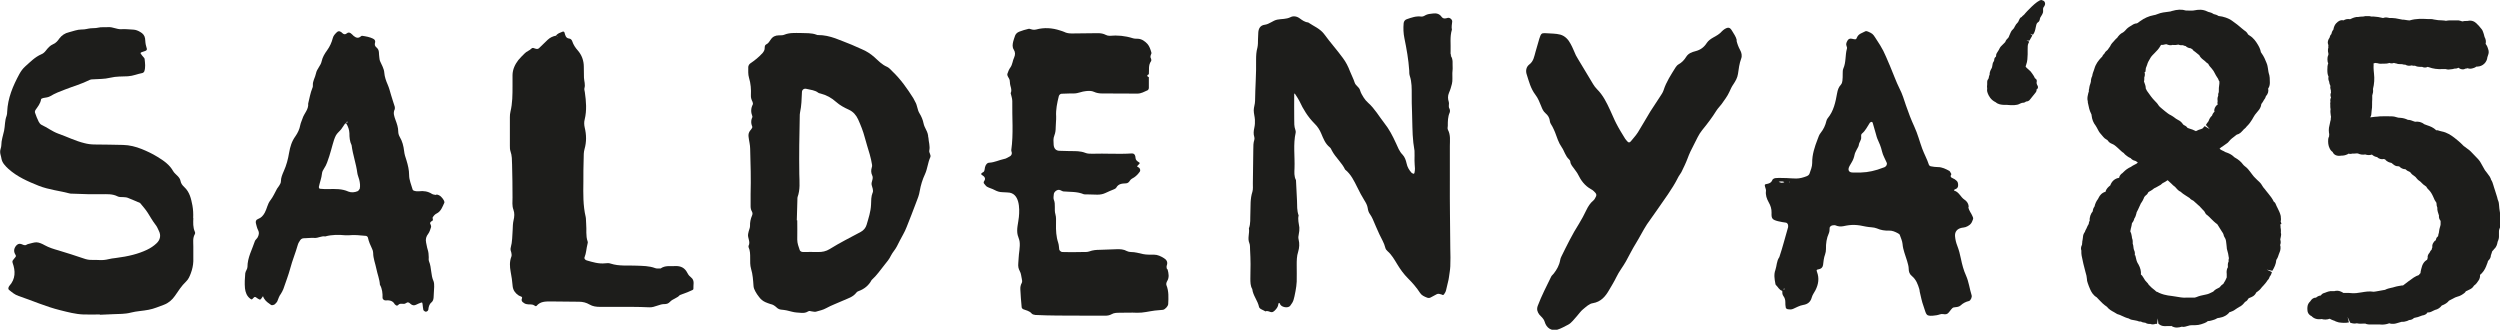 <svg viewBox="0 0 170.43 22.48" xmlns="http://www.w3.org/2000/svg" data-name="Livello 2" id="Livello_2">
  <defs>
    <style>
      .cls-1 {
        fill: #1d1d1b;
      }
    </style>
  </defs>
  <g data-name="Livello 1" id="Livello_1-2">
    <g>
      <path d="M13.17,14.86c.01-.28,0-.56-.05-.84-.09-.46-.18-.92-.56-1.27-.12-.11-.22-.24-.25-.4-.02-.13-.09-.23-.18-.33-.11-.12-.25-.22-.33-.36-.24-.43-.64-.71-1.07-.97-.34-.21-.7-.38-1.07-.53-.4-.16-.83-.27-1.27-.28-.64-.01-1.29-.03-1.93-.03-.24,0-.47-.03-.7-.09-.62-.15-1.19-.44-1.79-.65-.41-.15-.75-.42-1.14-.6-.08-.04-.15-.13-.19-.21-.1-.2-.18-.4-.25-.61-.02-.05-.01-.13.02-.18.16-.23.35-.45.39-.74,0-.04.1-.08.16-.09.17-.03.33-.04.48-.13.31-.19.66-.32,1-.45.56-.22,1.14-.38,1.67-.65.06-.03.13-.04.19-.04.4-.03.82-.01,1.21-.11.4-.1.81-.08,1.21-.1.35-.02.65-.16.98-.22.06-.01.12-.07.14-.12.09-.27.05-.55.02-.83,0-.06-.06-.11-.1-.16-.04-.05-.09-.1-.12-.15-.09-.11-.08-.13.07-.18.32-.1.35-.11.26-.37-.06-.18-.06-.37-.08-.55-.03-.2-.15-.34-.33-.44-.15-.09-.3-.15-.47-.16-.27-.01-.54-.05-.81-.03-.32.02-.58-.16-.9-.14-.23.02-.47-.02-.71.04-.16.04-.33.02-.49.04-.2.02-.4.09-.6.08-.32,0-.59.12-.88.19-.27.06-.49.21-.65.42-.11.16-.22.3-.42.39-.22.09-.37.27-.51.45-.08.1-.17.19-.3.24-.44.19-.75.52-1.09.82-.17.15-.3.33-.41.53-.44.81-.79,1.64-.83,2.57,0,.09-.01.19-.04.28-.13.33-.1.67-.17,1.01-.07.33-.19.65-.19,1,0,.15-.09.3-.08.45,0,.15.07.3.09.46.03.16.1.29.21.42.08.1.17.19.27.28.59.53,1.32.85,2.07,1.15.69.27,1.44.34,2.15.53.41.01.81.03,1.22.04.3,0,.61,0,.91,0,.37,0,.74-.03,1.09.15.11.06.26.04.4.05.1.01.21.01.3.05.28.11.55.23.83.35.18.22.38.44.53.68.17.27.32.54.52.8.1.12.16.27.23.42.16.31.09.62-.16.85-.19.18-.4.32-.65.44-.59.28-1.26.45-2.13.56-.17.02-.34.04-.49.08-.2.05-.4.07-.6.06-.17,0-.34-.02-.51-.01-.21.01-.4-.03-.59-.1-.57-.19-1.14-.38-1.72-.55-.32-.09-.64-.19-.93-.35-.18-.1-.37-.19-.56-.2-.19,0-.39.08-.58.12-.03,0-.06.03-.09.04-.14.09-.24,0-.37-.04-.14-.05-.25,0-.35.11-.16.2-.18.4-.05.61.04.06.05.12,0,.17-.04.05-.08.1-.12.15-.06.07-.11.13-.07.24.2.55.21,1.1-.23,1.58-.02.02-.03.06-.04.08-.03.06-.03.13.02.18.2.16.39.33.66.42.95.32,1.86.73,2.84.97.52.13,1.04.27,1.58.29.37.01.74,0,1.12,0v.02c.3-.01.61-.02.91-.04.4-.02.8,0,1.21-.11.39-.1.8-.11,1.2-.19.38-.07.7-.22,1.04-.34.32-.12.56-.33.75-.6.24-.34.45-.69.76-.98.17-.16.25-.36.33-.57.1-.27.16-.54.17-.82,0-.34,0-.68,0-1.02,0-.28-.05-.56.1-.82.03-.05.03-.13,0-.18-.13-.3-.11-.6-.1-.92" class="cls-1"></path>
      <path d="M59.49,13.13c-.11.27-.1.55-.11.83-.02.47-.17.91-.3,1.36-.06.21-.2.38-.4.49-.71.38-1.43.74-2.12,1.17-.24.15-.51.21-.8.2-.34-.01-.68,0-1.02,0-.1,0-.2-.06-.22-.13-.08-.23-.17-.46-.17-.72.01-.43,0-.87,0-1.31h-.03c.01-.47.02-.93.04-1.4,0-.06,0-.13.01-.18.19-.51.13-1.04.12-1.57-.02-1.3,0-2.61.03-3.92,0-.09,0-.19.02-.28.1-.46.11-.92.13-1.39,0-.17.15-.27.32-.22.27.07.56.08.79.26.05.04.11.04.17.06.4.1.75.3,1.05.57.26.23.56.39.87.53.3.14.49.36.63.66.18.4.34.8.45,1.22.1.39.23.77.34,1.16.07.24.12.48.16.72.01.06,0,.12-.02.18-.06.19-.05.37.03.54.11.22-.08.42-.04.64.04.18.14.37.07.54M63.28,9.37c0-.19-.06-.36-.15-.53-.07-.14-.14-.28-.17-.43-.05-.25-.15-.48-.28-.69-.15-.24-.14-.54-.29-.78-.05-.08-.08-.17-.13-.25-.42-.66-.86-1.29-1.43-1.83-.11-.11-.22-.24-.35-.3-.36-.15-.6-.42-.88-.67-.25-.22-.54-.41-.86-.54-.23-.09-.45-.21-.68-.3-.75-.28-1.47-.67-2.3-.66-.03,0-.06,0-.09-.02-.36-.14-.73-.1-1.11-.12-.37,0-.74-.03-1.1.12-.11.05-.24.03-.37.04-.23,0-.42.09-.55.29-.09.13-.16.26-.31.33-.09.04-.1.15-.1.25,0,.13-.06.23-.14.33-.25.28-.54.51-.85.72-.07.05-.12.15-.13.23,0,.25-.02.51.05.74.12.39.15.79.13,1.2-.01.16.04.3.11.44.02.05.04.13.02.18-.14.27-.14.53-.03.81.02.05-.03.12-.05.18-.04.15-.04.31.02.46.03.06.04.12,0,.17-.03.05-.07.11-.11.15-.11.13-.14.28-.12.43.03.28.11.55.11.83.03,1.03.06,2.05.03,3.08,0,.28,0,.56,0,.84,0,.13.03.25.09.35.05.09.05.18.01.27-.1.23-.15.47-.14.72,0,.12-.06.24-.09.36-.01.06-.03.12-.04.18-.05.27.18.53.03.81-.01.02,0,.06,0,.09.11.23.11.48.11.73,0,.25-.01.51.06.74.12.39.14.79.17,1.19.01.12.06.24.12.35.07.14.16.26.26.39.11.15.25.27.43.35.11.04.23.1.35.13.16.03.28.11.4.22.09.09.2.15.33.16.25.02.49.07.73.14.21.06.43.06.65.08.16.01.31-.01.45-.1.1-.07.17,0,.26,0,.09.01.19.04.27.02.24-.07.49-.12.7-.24.38-.21.79-.35,1.18-.53.31-.14.65-.23.87-.52.03-.05.09-.09.15-.11.39-.14.7-.38.9-.76.35-.31.61-.7.9-1.06.16-.19.31-.38.42-.61.11-.22.29-.4.4-.62.13-.28.29-.55.43-.82.09-.16.17-.33.24-.51.22-.55.43-1.09.64-1.65.1-.26.21-.52.25-.8.07-.4.19-.79.36-1.15.17-.37.19-.78.36-1.15.07-.15-.1-.31-.07-.45.07-.32-.05-.61-.06-.91" class="cls-1"></path>
      <path d="M37.97,2.49s0-.02-.01-.03c.02.01.05.03.07.04-.02,0-.05,0-.06-.02M46.86,18.61c-.17-.35-.45-.49-.83-.47-.34.02-.68-.06-.99.16-.12,0-.26.02-.37-.02-.42-.16-.85-.15-1.28-.17-.59-.03-1.18.05-1.76-.14-.11-.04-.25-.04-.37-.02-.44.05-.86-.08-1.27-.2-.1-.03-.18-.13-.14-.21.12-.29.12-.6.2-.9.02-.06.03-.13.01-.18-.14-.39-.06-.8-.1-1.2-.02-.15,0-.32-.03-.46-.19-.8-.17-1.6-.16-2.41,0-.53,0-1.06.02-1.58,0-.22,0-.44.06-.65.14-.49.13-.98.01-1.47-.04-.18-.05-.37,0-.55.15-.61.1-1.23.01-1.85-.01-.09-.05-.19-.03-.27.08-.25-.02-.49-.03-.73-.01-.25,0-.5-.01-.74,0-.42-.14-.8-.41-1.11-.17-.19-.3-.39-.38-.63-.03-.09-.1-.17-.2-.18-.24-.03-.27-.21-.32-.39-.01-.07-.08-.11-.14-.08-.16.07-.34.11-.44.27-.22.04-.41.13-.57.28-.2.2-.4.39-.6.58-.08.07-.17.05-.26.02-.09-.03-.17-.08-.25,0-.13.14-.33.19-.45.32-.15.15-.31.3-.44.46-.23.3-.39.63-.4,1.02,0,.25,0,.5,0,.74,0,.59,0,1.18-.14,1.76-.03.12-.04.25-.04.37,0,.65,0,1.31,0,1.96,0,.12,0,.26.04.37.11.3.1.61.11.92.02.74.03,1.49.03,2.23,0,.28-.04.57.06.83.09.25.07.48.01.73-.05.21-.05.43-.06.65-.03.4-.02.81-.13,1.2-.04.13,0,.24.04.36.02.09.03.19,0,.27-.13.33-.11.68-.05,1.01.07.34.11.67.14,1.01.03.26.17.46.39.61.05.03.11.06.17.08.08.03.1.07.07.14-.04.09-.02.19.06.25.07.06.15.11.24.13.18.05.38-.02.54.09.06.04.11.08.16.03.25-.3.6-.3.94-.3.65,0,1.3.02,1.96.02.25,0,.49.06.71.19.22.13.46.16.72.16.31,0,.62,0,.93,0,.81,0,1.62-.01,2.42.03.39.02.7-.24,1.08-.22.06,0,.12-.02.18-.04.05-.03.11-.06.15-.11.19-.21.5-.25.68-.47.17-.06.35-.12.52-.19.11-.05.23-.1.34-.15.03-.01.06-.05.06-.07-.02-.27.11-.57-.15-.78-.1-.08-.18-.16-.24-.28" class="cls-1"></path>
      <path d="M78.34,5.02s-.01,0-.02.01h0s.02-.01.02-.01Z" class="cls-1"></path>
      <path d="M24.5,12.89c-.01.05-.06.11-.11.14-.21.09-.44.11-.64.03-.44-.2-.9-.18-1.37-.17-.18,0-.37,0-.55-.02-.07,0-.1-.07-.09-.14.06-.3.18-.59.21-.9.01-.12.07-.24.14-.34.18-.26.26-.56.36-.85.09-.26.15-.54.23-.8.06-.21.12-.42.22-.61.09-.16.24-.27.36-.42.09-.12.17-.25.26-.38.01-.02.05-.01.08-.02.13.21.21.43.22.67,0,.28.02.56.15.82.08.65.31,1.26.39,1.9.02.15.09.29.13.45.05.21.08.43.03.64M23.66,8.27c.07.1,0,.1-.05.11.02-.04.03-.07.05-.11M29.72,13.29c-.09-.02-.19-.02-.27-.07-.28-.18-.58-.22-.9-.18-.09.01-.19,0-.27-.02-.06-.01-.14-.05-.15-.1-.09-.33-.24-.64-.24-.99,0-.34-.08-.67-.18-1-.07-.21-.14-.42-.16-.63-.04-.34-.12-.67-.3-.97-.06-.1-.1-.24-.1-.35,0-.29-.09-.54-.19-.81-.08-.23-.18-.47-.05-.72.02-.05.01-.12,0-.18-.08-.27-.18-.53-.25-.79-.07-.24-.13-.48-.23-.71-.11-.25-.21-.53-.23-.8-.02-.3-.17-.52-.28-.78-.04-.08-.05-.18-.06-.27-.02-.12-.02-.25-.03-.37-.01-.13-.07-.24-.17-.32-.11-.09-.13-.19-.09-.33.03-.1-.02-.2-.1-.24-.24-.14-.52-.18-.79-.22-.02,0-.06.02-.08.04-.18.16-.34.09-.49-.03-.07-.06-.13-.14-.21-.19-.08-.05-.17-.06-.25.01-.11.1-.22.08-.32-.02-.02-.02-.04-.05-.07-.06-.12-.09-.21-.08-.31.02-.11.11-.22.22-.26.38-.08.31-.21.59-.39.84-.17.23-.31.47-.37.74-.06.31-.33.52-.39.84-.05.27-.23.51-.21.8,0,.06,0,.13-.03.18-.14.34-.2.71-.29,1.07.04.41-.29.68-.39,1.03-.05.15-.12.29-.15.44-.05.28-.17.53-.33.76-.25.34-.36.72-.43,1.12-.07.43-.18.85-.36,1.25-.1.23-.2.45-.2.71,0,.09-.05.18-.1.26-.04.08-.11.15-.16.23-.15.27-.27.56-.46.8-.2.26-.23.57-.38.84-.11.2-.24.35-.46.43-.14.05-.18.17-.14.31.04.15.07.3.14.44.1.18.06.36-.04.53-.05.08-.14.14-.17.22-.19.58-.51,1.13-.51,1.77,0,.14-.13.28-.15.43-.03.34-.05.68-.02,1.02.03.27.12.54.37.72.07.05.1.06.15,0,.15-.16.15-.16.32-.04.02.02.05.04.08.05.1.07.14.06.21-.05.03-.05.07-.09.1-.14.02.06.04.11.08.17.11.19.3.31.47.43.05.04.2,0,.26-.05.06-.07.14-.13.17-.21.07-.17.12-.35.24-.5.07-.1.12-.22.17-.33.16-.47.34-.93.47-1.41.14-.54.36-1.05.51-1.59.03-.12.1-.22.17-.33.03-.05.09-.09.14-.11.06-.02.12-.02.18-.02.22,0,.44-.04.65-.02.25.02.48-.15.73-.1.46-.13.92-.12,1.38-.08.06,0,.12,0,.23,0,.36-.04.76,0,1.16.04.05,0,.13.06.14.11.06.28.17.53.29.78.04.08.07.18.07.27,0,.38.15.73.22,1.09.07.36.22.71.24,1.08.16.28.19.59.18.9,0,.08.1.17.19.17.25-.02.5,0,.64.26.01.02.05.04.07.06.06.05.11.05.17-.01.14-.17.37,0,.52-.12.13-.1.22-.05.31.04.13.12.26.14.42.05.08-.05.17-.07.26-.11.12-.05.13-.05.15.1.02.12.02.25.05.37.01.05.07.09.12.12.07.04.2-.03.22-.12.02-.19.05-.36.21-.5.1-.08.14-.2.15-.33.01-.25.03-.49.04-.74,0-.12,0-.26-.04-.37-.2-.43-.13-.92-.31-1.36-.03-.08-.03-.18-.02-.28,0-.19-.02-.37-.08-.55-.05-.15-.06-.3-.1-.45-.05-.23,0-.42.15-.61.09-.12.13-.28.18-.42.02-.05.01-.13-.01-.17-.09-.14-.04-.21.09-.28.12-.06,0-.18.04-.24.06-.1.15-.21.26-.26.31-.15.4-.46.53-.73.02-.04,0-.12-.03-.17-.11-.19-.25-.36-.49-.4" class="cls-1"></path>
      <path d="M118.4,2.74c-.06-.26-.21-.44-.33-.65-.14-.24-.27-.25-.51-.1-.06.04-.12.09-.17.14-.16.19-.38.31-.6.43-.16.09-.33.21-.43.36-.19.3-.43.48-.78.57-.24.06-.48.15-.62.37-.14.23-.31.41-.55.54-.07.04-.13.12-.18.19-.31.5-.64.99-.82,1.56-.05.16-.16.31-.25.45-.21.34-.45.67-.66,1.01-.29.47-.55.95-.84,1.41-.14.22-.32.41-.48.61-.08.1-.17.11-.25,0-.05-.06-.1-.11-.14-.17-.2-.33-.41-.66-.59-1.01-.16-.3-.28-.62-.43-.93-.24-.52-.49-1.04-.91-1.45-.2-.2-.33-.47-.48-.71-.27-.44-.53-.89-.8-1.33-.05-.09-.1-.17-.15-.26-.12-.26-.22-.53-.36-.78-.15-.29-.38-.54-.7-.63-.3-.08-.63-.07-1.06-.1-.22,0-.26.03-.37.37-.09.3-.17.6-.26.9-.09.31-.13.65-.43.87-.22.17-.25.45-.17.68.15.47.27.96.59,1.38.18.23.29.52.4.79.07.18.14.34.29.47.17.14.28.32.3.56.01.12.11.23.17.35.06.13.13.25.18.39.13.35.24.71.45,1.01.19.27.25.61.51.84.04.04.08.1.08.15.02.22.18.35.29.52.08.12.18.23.24.36.2.41.46.76.87.99.08.04.15.09.21.15.2.19.21.26.07.49-.03.05-.06.1-.11.14-.22.18-.36.41-.48.66-.15.31-.31.62-.49.91-.46.72-.83,1.48-1.21,2.25-.04.08-.07.16-.08.24-.06.35-.23.65-.44.92-.05.07-.13.12-.17.2-.32.66-.66,1.31-.92,2-.09.25-.02.42.11.6.07.09.17.16.24.26.05.06.1.14.12.22.12.43.47.66.88.54.26-.08.49-.22.73-.34.23-.12.4-.38.59-.58.14-.15.25-.33.4-.45.21-.17.44-.4.68-.43.56-.09.87-.47,1.11-.89.17-.29.35-.58.5-.89.18-.38.45-.71.65-1.07.23-.41.43-.83.68-1.23.26-.42.48-.87.75-1.29.21-.32.46-.63.67-.95.5-.74,1.05-1.44,1.45-2.24.06-.13.16-.24.23-.37.15-.31.3-.61.42-.93.12-.33.27-.64.43-.94.18-.34.33-.71.57-1,.35-.43.68-.86.97-1.33.1-.16.24-.29.35-.44.19-.27.4-.54.53-.83.08-.18.16-.36.28-.53.14-.21.27-.43.31-.7.05-.35.09-.7.22-1.05.07-.18.03-.4-.08-.59-.11-.2-.19-.42-.24-.63" class="cls-1"></path>
      <path d="M128.47,11.4s-.06.02-.09.03q-.78.31-1.51.33c-.26,0-.42,0-.57,0-.27,0-.36-.18-.21-.45.04-.08.09-.16.14-.24.1-.16.16-.33.2-.52.02-.12.09-.23.14-.34.05-.11.14-.22.15-.33.02-.19.18-.33.16-.52,0-.09-.02-.19.05-.25.25-.2.37-.49.54-.74.01-.02.05-.04.08-.05.06-.03.1,0,.12.07.08.27.15.53.23.8.02.09.05.18.08.26.13.28.25.56.32.87.06.27.21.51.32.77.05.11-.03.26-.14.3M121.98,12.41l.03-.03.02.04h-.06ZM121.58,19.75s.03-.06.04-.09c.02.02.03.03.05.05-.03.02-.06.03-.09.04M121.43,12.46c-.06-.02-.11-.04-.17-.06.03-.01.06-.02.09-.03.03,0,.06,0,.09,0,.06,0,.12,0,.18.03.05.02-.03.06-.19.06M134.21,14.07c-.02-.19-.12-.35-.29-.46-.26-.17-.36-.51-.68-.61-.06-.02-.04-.06.05-.1.13-.04.2-.13.2-.27,0-.13-.02-.25-.13-.33-.07-.06-.15-.12-.24-.15-.16-.06-.17-.15-.09-.28-.05-.07-.08-.18-.14-.22-.24-.13-.49-.26-.78-.26-.15,0-.31-.02-.46-.05-.05,0-.13-.05-.15-.1-.12-.38-.32-.73-.46-1.11-.18-.49-.31-1.01-.53-1.48-.22-.48-.41-.97-.58-1.47-.13-.38-.24-.77-.43-1.13-.25-.5-.43-1.03-.65-1.54-.46-1.07-.44-1.08-1.02-1.96-.15-.23-.19-.27-.49-.4-.05-.02-.13-.04-.17-.02-.21.12-.47.16-.58.43-.06.15-.08.14-.35.08-.13-.03-.24.02-.3.14-.06.11-.11.22-.06.35.02.06.05.13.03.18-.13.45-.05.93-.25,1.37-.05.11-.03.25-.04.37,0,.15,0,.31-.02.46-.01.09-.04.19-.1.26-.16.17-.22.36-.26.58-.11.61-.23,1.22-.65,1.72-.04.05-.06.11-.08.17-.07.31-.2.58-.4.83-.1.12-.14.27-.2.42-.2.52-.38,1.05-.37,1.62,0,.26-.1.48-.18.72-.03.09-.1.14-.19.18-.23.09-.47.16-.72.16-.22,0-.43-.02-.65-.03-.25,0-.5-.02-.74,0-.08,0-.21.06-.23.12-.08.21-.24.26-.43.29-.1.02-.11.05-.07.19.02.09.07.18.06.27-.04.29.05.54.19.79.12.21.2.44.19.71-.02.4.06.47.44.57.18.05.37.07.55.1.08.01.15.13.14.21,0,.03,0,.06,0,.09-.2.68-.37,1.37-.6,2.05-.19.26-.17.59-.27.88-.11.29-.06.61,0,.92,0,.03.01.07.03.09.15.14.23.35.44.41,0,.12,0,.24.07.34.1.13.14.27.14.43,0,.12,0,.25.03.37,0,.05.08.1.13.11.12.02.24.03.36-.02.23-.1.45-.23.69-.27.33-.05.51-.22.59-.51.05-.19.17-.33.25-.49.21-.41.27-.82.11-1.25-.05-.13-.04-.16.1-.18.18-.03.28-.12.31-.29.03-.25.05-.49.14-.73.04-.11.06-.24.06-.36-.01-.38.04-.74.2-1.09.05-.11.04-.24.05-.37.01-.07.13-.16.21-.16.06,0,.13-.02.18,0,.17.07.33.1.54.06.59-.13.92-.11,1.56.03.24.05.51.03.73.12.27.12.54.16.82.15.23-.01.42.08.61.18.05.03.12.07.13.11.07.2.17.41.19.62.03.41.2.78.31,1.16.05.18.11.36.11.54,0,.2.06.36.22.49.28.23.4.55.5.88.02.06.02.12.03.18.08.33.14.67.26.99.22.59.09.74.89.62.15-.02.31-.11.44-.08.18.04.3.01.4-.12.25-.32.24-.33.45-.35.12-.01.25-.03.35-.12.16-.15.35-.25.57-.3.11-.03.22-.26.18-.39-.14-.44-.19-.91-.38-1.34-.17-.37-.27-.76-.35-1.15-.06-.31-.14-.6-.25-.89-.08-.2-.13-.41-.15-.63-.03-.3.12-.52.45-.59.09-.02.19-.02.27-.05.21-.08.38-.19.46-.42.07-.18.08-.16,0-.34-.08-.2-.24-.36-.27-.59" class="cls-1"></path>
      <path d="M79.55,18.33c-.03-.1-.03-.18,0-.26.07-.21-.03-.37-.2-.47-.21-.13-.43-.24-.69-.24-.25,0-.5.01-.74-.04-.27-.06-.54-.14-.82-.14-.09,0-.19-.02-.27-.06-.23-.13-.47-.14-.72-.13-.37.02-.74.03-1.12.04-.25,0-.49.02-.73.11-.14.05-.3.04-.46.04-.25,0-.5.01-.74.01-.22,0-.43,0-.65-.01-.07,0-.19-.1-.2-.17-.02-.15-.02-.31-.07-.46-.14-.42-.16-.85-.15-1.29,0-.22.02-.45-.04-.65-.1-.33.03-.68-.11-1-.04-.11-.01-.25,0-.37.01-.17.24-.34.4-.29.09.02.17.09.26.1.46.04.93,0,1.38.19.05.02.12.01.18.01.25,0,.5.01.75.02.19,0,.37-.03.54-.11.19-.1.4-.17.6-.26.05-.02.12-.06.15-.11.14-.26.39-.28.64-.29.13,0,.22-.07.29-.19.06-.1.19-.16.29-.22.16-.11.28-.24.39-.4.04-.06.02-.19-.05-.25-.05-.04-.1-.07-.15-.1.04-.04.07-.08.11-.12.1-.1.11-.11-.01-.18-.11-.07-.19-.14-.2-.28,0-.03,0-.06-.01-.09-.03-.15-.11-.22-.25-.21-.9.06-1.8-.01-2.7.02-.15,0-.32,0-.46-.06-.33-.13-.67-.12-1.01-.12-.25,0-.5-.01-.74-.02-.25,0-.39-.15-.41-.41-.01-.22-.04-.43.05-.64.07-.18.09-.36.09-.55,0-.25.04-.5.03-.74-.03-.47.07-.93.18-1.38.02-.09.11-.17.19-.17.28,0,.56-.03.84-.02.29,0,.54-.14.82-.16.19-.02.38-.03.55.05.17.08.36.11.54.11.81,0,1.61,0,2.42.01.26,0,.47-.13.7-.23.04-.02.08-.1.08-.16,0-.24,0-.49,0-.73-.04-.02-.09-.04-.1-.07-.03-.08.05-.1.1-.13.03-.3-.05-.61.15-.89.03-.04.02-.13,0-.17-.08-.12-.03-.23.02-.34.01-.03.01-.06,0-.09-.06-.21-.13-.42-.27-.58-.17-.18-.37-.33-.64-.35-.12,0-.25,0-.37-.04-.51-.16-1.03-.21-1.56-.16-.09,0-.19-.02-.26-.06-.17-.09-.35-.12-.54-.12-.59,0-1.18.01-1.77.02-.19,0-.37-.02-.54-.11-.08-.04-.18-.06-.26-.09-.54-.18-1.09-.22-1.64-.07-.13.03-.24.02-.36-.02-.06-.02-.13-.04-.18-.02-.21.05-.42.11-.62.19-.15.06-.26.17-.3.33-.04.12-.08.23-.11.35-.04.18-.07.37.04.54.11.17.11.35.03.53-.11.22-.11.48-.26.69-.09.12-.15.27-.2.42-.05.16.11.28.15.43.01.06.02.12.02.18,0,.24.17.47.05.72.04.18.11.36.11.54-.02,1.12.09,2.23-.07,3.35,0,.06.03.12.04.18,0,.1-.04.18-.12.23-.14.07-.27.17-.42.19-.33.07-.64.23-.99.25-.16,0-.26.15-.3.31-.02.09-.02.19-.06.27-.02.05-.09.08-.14.11-.07.05-.08.1-.02.14.05.04.11.07.15.11.06.07.1.15.05.25-.04.08-.12.15-.03.25.06.07.12.16.19.2.16.09.35.13.51.22.17.09.34.15.53.15.12,0,.25.02.37.02.82.02.82,1.09.76,1.68-.04.41-.18.83-.08,1.23.04.15.11.29.13.44.05.37-.06.8-.07,1.17,0,.19-.05.41-.01.6.03.17.16.32.18.5.01.09.03.18.05.27.02.09.04.18,0,.27-.08.14-.11.29-.1.45.02.4.05.8.09,1.21,0,.05.06.12.11.14.2.08.42.11.57.29.05.06.16.09.25.1.5.02.99.04,1.49.04.87,0,1.74,0,2.61.01.22,0,.43,0,.65,0,.16,0,.31-.02.45-.1.17-.1.36-.1.54-.1.4,0,.81-.02,1.21,0,.41.01.8-.1,1.2-.15.18-.02.37-.03.55-.05.14-.02.35-.24.36-.39.02-.43.05-.87-.12-1.29-.03-.07,0-.19.04-.26.17-.27.11-.54.04-.81" class="cls-1"></path>
      <path d="M98.93,3.77c-.05-.07-.05-.18-.04-.27.02-.49-.06-1,.09-1.48-.04-.18,0-.36.02-.55.01-.14-.17-.29-.31-.25-.16.05-.3.08-.42-.08-.14-.2-.35-.25-.58-.22-.18.02-.37.03-.54.13-.07.05-.18.09-.26.08-.35-.05-.67.07-.99.18-.12.04-.2.15-.21.27-.03.34-.02.68.05,1.02.15.73.28,1.46.33,2.21,0,.12,0,.25.04.37.14.42.13.86.13,1.29,0,.37,0,.75.02,1.12.03.71.01,1.43.09,2.14.02.18.06.36.08.55.01.22,0,.44,0,.65,0,.19.02.37.03.56,0,.09-.01.19-.03.28,0,.03-.04.08-.04.08-.05-.01-.11-.03-.15-.06-.17-.18-.3-.4-.35-.65-.05-.22-.12-.43-.27-.59-.23-.23-.33-.52-.46-.8-.22-.48-.46-.95-.79-1.36-.36-.46-.65-.98-1.1-1.38-.11-.1-.22-.22-.3-.35-.1-.16-.2-.32-.25-.5-.06-.23-.3-.31-.37-.53-.08-.26-.22-.51-.32-.77-.12-.32-.27-.62-.48-.9-.4-.55-.86-1.06-1.26-1.61-.29-.4-.73-.56-1.11-.82-.23-.02-.4-.15-.58-.28-.19-.14-.43-.18-.62-.08-.3.15-.61.11-.91.17-.3.06-.53.31-.86.35-.28.04-.41.23-.43.53-.01.15-.01.31-.02.47,0,.19,0,.38-.04.56-.08.28-.09.55-.09.83.02.93-.06,1.86-.07,2.8,0,.22-.09.43-.09.64,0,.22.07.43.08.64.01.18,0,.38-.04.55-.05.22-.07.42,0,.64.02.05.01.12,0,.18-.07.21-.07.43-.07.65-.01.78-.02,1.56-.03,2.33,0,.19.02.39-.03.56-.16.49-.12.98-.14,1.48-.02.34.03.69-.1,1.02.06.33-.11.67.03,1,.06.14.04.31.05.46.04.65.04,1.3.02,1.96,0,.25,0,.5.13.72.05.44.37.78.46,1.21.01.05.06.11.11.14.11.06.22.11.33.17.16-.08.29.06.44.05.05,0,.12-.04.16-.08.14-.13.26-.27.28-.47.01-.1.07-.1.11-.02.01.03.02.06.04.08.12.15.43.21.59.11.03-.02.05-.03.07-.06.23-.3.24-.39.36-1,.04-.22.07-.43.08-.64,0-.37.01-.75,0-1.12,0-.31,0-.62.1-.92.08-.27.1-.55.03-.83-.03-.13-.02-.23.01-.36.03-.15.05-.31.04-.46-.03-.27-.12-.54-.05-.82-.12-.33-.1-.67-.11-1.01-.02-.46-.04-.93-.07-1.4-.14-.26-.11-.55-.1-.82.03-.8-.1-1.62.08-2.42.01-.06,0-.13-.02-.18-.09-.24-.08-.49-.08-.74-.01-.58,0-1.16,0-1.74.02,0,.05.01.06.03.1.16.21.31.29.47.26.57.59,1.1,1.03,1.54.21.2.36.44.46.68.15.35.27.69.58.94.07.05.11.15.15.23.25.47.67.81.9,1.29.4.32.61.77.83,1.21.15.31.31.61.49.9.1.16.19.32.22.51.02.15.06.3.16.43.07.1.13.21.18.32.15.34.29.69.45,1.03.14.31.33.59.41.93.02.09.08.17.15.23.29.25.47.58.66.89.21.35.45.68.73.96.31.31.59.63.83,1,.11.17.28.24.45.31.09.04.18.05.27,0,.14-.07.27-.14.41-.22.09-.05.18-.03.27,0,.03,0,.06.01.09.03.07.04.12.02.16-.05.01-.03.03-.05.05-.08.03-.06.06-.11.07-.17.06-.24.11-.48.17-.72.01-.06.02-.12.03-.18.03-.24.08-.49.09-.73.02-.4.01-.81,0-1.21-.01-1.56-.04-3.11-.03-4.67,0-.78,0-1.55,0-2.33,0-.37.06-.74-.13-1.1-.04-.07-.02-.18-.01-.27,0-.31,0-.62.13-.91.03-.08.02-.2-.02-.27-.09-.15,0-.31-.04-.44-.07-.22-.08-.42.01-.63.09-.2.15-.41.2-.61.06-.23.02-.49.03-.74,0-.12.03-.25.02-.37-.02-.27.05-.56-.13-.81" class="cls-1"></path>
      <path d="M78.32,5.22h0s.02.02.02.02l-.02-.02Z" class="cls-1"></path>
      <path d="M145.53,17.4c.01-.07.03-.21-.05-.36-.02-.04-.03-.12-.04-.2,0-.06-.02-.15-.05-.24.01-.14,0-.27-.05-.38,0-.04,0-.07-.02-.15-.01-.07-.03-.18-.09-.28,0-.02,0-.08.02-.13,0-.05.02-.09.03-.14.02-.09.05-.19.06-.3.06-.07.13-.18.16-.32.08-.11.11-.23.14-.34,0,0,.02-.08.02-.09.07-.12.12-.24.18-.37.03-.08.07-.16.11-.24l.05-.07c.04-.07.1-.15.14-.26.03-.1.08-.16.14-.21.07-.04.14-.13.17-.21.01-.02.09-.06.16-.1.08-.04.14-.09.24-.17.1-.04.18-.09.25-.13.03-.02.06-.04.09-.05.06-.02.17-.1.21-.15.02-.02.07-.05.12-.07.07-.04.17-.09.24-.15,0,0,.02,0,.02,0,.04.04.09.09.14.13.04.03.07.06.13.12.05.05.12.13.23.2,0,0,.07.08.07.08.07.08.16.19.32.26.11.11.24.19.35.26.05.03.09.05.14.09,0,0,.1.07.11.07.05.07.15.14.23.17.02,0,.07.05.11.09.04.04.09.08.17.15.04.04.09.09.16.14.02.02.05.05.08.09.05.06.1.11.15.16.07.06.12.12.14.17.04.1.11.17.18.21.09.07.16.15.24.23.12.12.26.26.43.38.05.08.1.16.15.24l.17.27c.05.07.09.13.1.18.02.13.09.22.12.28.02.04.04.1.05.16.01.08.02.16.03.24l.02.19c0,.06.01.14.04.23.05.14.07.28.09.42,0,0,.02.1.02.1-.03.08-.03.16-.02.22-.08.15-.05.31-.05.4-.11.17-.09.36-.08.45,0,.07,0,.13,0,.24l-.04.09c-.04.09-.08.18-.14.26-.02.03-.03.06-.05.09-.09.05-.17.13-.24.22,0,.01-.02.03-.09.06-.09.04-.24.11-.36.25l-.04.02c-.15.07-.29.15-.42.17l-.09.02c-.2.04-.4.08-.61.17-.06.03-.14.04-.25.03-.08,0-.16,0-.25,0h-.14s-.02,0-.04,0c-.2.02-.49-.03-.77-.08-.31-.06-.6-.04-1.07-.24-.07-.05-.14-.07-.2-.09-.03-.03-.07-.06-.11-.1l-.1-.08s-.07-.06-.11-.09c-.08-.08-.16-.16-.2-.2-.02-.05-.09-.14-.13-.17-.08-.07-.15-.17-.22-.3-.06-.1-.12-.19-.18-.22.02-.22-.03-.45-.17-.7,0,0-.04-.07-.05-.08-.07-.12-.1-.26-.14-.44l-.02-.09ZM145.36,18.14h0,0ZM148.61,12.6h0s0,0,0,0ZM150.8,8.65h0s0,0,0,0h0M146.25,4.91s.03-.12.03-.2c0-.05.01-.09.04-.15.02-.04.05-.12.06-.16.03-.13.1-.25.23-.47.06-.1.16-.2.29-.33.13-.13.27-.27.38-.47.01-.02.02-.04.05-.07.1.01.19-.01.25-.03.1-.02.12-.02.12-.01.08.04.17.05.21.06.08.01.15,0,.2-.02.03,0,.06.01.08.01.09,0,.2,0,.32-.03,0,0,.01,0,.02.01.1.04.2.04.28.03.06.03.12.05.19.06.09.09.21.14.34.15.04.03.08.05.12.07,0,0,0,0,0,0,.06.1.15.15.17.16.09.07.17.14.26.21.01,0,.02.02.04.03.05.12.13.19.18.24.03.03.07.06.11.09.03.03.07.06.09.07.07.08.14.13.23.19.06.13.14.22.2.28l.05.06c.08.09.15.2.2.31.04.09.1.18.15.26.05.07.09.13.1.18.01.04.03.07.06.11,0,.01,0,.02,0,.03v.12c-.03.19-.05.39-.04.58-.05.11-.05.2-.04.24-.07.16-.05.31-.04.39-.01.05-.03.12.01.21-.1.05-.21.21-.23.33-.01.05-.02.1.01.16-.09.08-.14.17-.17.27-.14.12-.2.27-.24.38l-.05.07s-.09.1-.13.19h0s-.01.03-.02.04c0-.02.02-.03.02-.04l.26.28-.34-.2s-.09.08-.12.13c-.02.02-.05.05-.13.07-.11.03-.23.07-.35.14-.16-.08-.31-.14-.46-.18-.09-.03-.11-.04-.12-.05-.07-.11-.17-.15-.23-.18-.04-.02-.06-.04-.08-.07-.08-.12-.19-.22-.32-.28-.1-.05-.19-.11-.3-.2-.05-.03-.11-.08-.19-.12-.14-.06-.27-.17-.41-.28l-.24-.2c-.09-.07-.16-.14-.2-.2-.07-.12-.16-.21-.25-.3-.18-.18-.33-.39-.49-.62l-.05-.07s-.05-.1-.08-.16v-.02c0-.15-.06-.28-.09-.37,0-.02-.02-.04-.03-.07.02-.09.02-.16.02-.23,0-.03,0-.07,0-.07.05-.1.05-.25.02-.36M155.53,15.27c-.01-.06-.03-.11-.05-.16.01-.06.03-.15.01-.27,0-.04,0-.1-.02-.17-.05-.19-.14-.35-.21-.5-.04-.08-.09-.17-.12-.26-.04-.1-.1-.15-.13-.16-.1-.22-.25-.4-.37-.55-.06-.07-.11-.14-.17-.21-.03-.05-.07-.09-.11-.14-.02-.02-.04-.04-.06-.07-.02-.03-.04-.06-.06-.09-.05-.09-.12-.2-.23-.3-.05-.04-.08-.08-.13-.12-.05-.05-.1-.1-.15-.15-.06-.05-.1-.11-.15-.17l-.07-.09s-.06-.08-.09-.12c-.1-.14-.22-.29-.4-.42-.04-.03-.08-.07-.11-.11-.14-.19-.32-.34-.54-.46-.01,0-.04-.02-.08-.06-.16-.16-.35-.24-.52-.3-.02,0-.04-.01-.06-.02-.07-.05-.15-.08-.21-.11-.06-.03-.13-.06-.15-.09-.01-.01-.02-.03-.04-.04.08-.07.16-.12.25-.18.07-.05.15-.1.24-.17.05-.03.11-.08.16-.15.11-.14.27-.26.43-.38l.09-.07c.19-.04.31-.17.38-.25.04-.03.07-.07.09-.1.1-.07.17-.15.22-.22l.06-.06c.12-.12.21-.26.3-.4l.08-.14c.04-.06.07-.12.11-.18.07-.09.14-.18.22-.27.09-.1.2-.26.22-.47.07-.09.13-.18.18-.28l.07-.1s.05-.1.06-.15t0,0c.14-.15.2-.34.15-.51.12-.17.12-.35.12-.43,0-.21,0-.43-.08-.65-.01-.03-.01-.07-.02-.1l-.03-.2c-.02-.11-.03-.23-.1-.39-.08-.21-.18-.44-.34-.66-.03-.04-.04-.06-.04-.06-.04-.23-.14-.4-.23-.55-.11-.18-.27-.42-.53-.58-.05-.03-.11-.07-.12-.09-.06-.13-.16-.21-.27-.28-.06-.05-.11-.09-.17-.14l-.13-.11c-.06-.05-.11-.09-.17-.14l-.34-.25c-.22-.17-.6-.3-.93-.33-.1-.07-.22-.11-.33-.13-.05-.03-.13-.09-.26-.12-.07-.02-.14-.03-.18-.06-.32-.16-.63-.12-.84-.08-.14.03-.29.03-.46.02h-.14c-.29-.09-.59-.08-.97.03-.03.01-.06.02-.09.03l-.14.02c-.23.03-.49.05-.75.16-.09.04-.19.07-.28.08-.31.06-.61.19-.9.4l-.07.05c-.06.05-.13.1-.15.1h0c-.08,0-.18.03-.25.07-.04.02-.08.05-.11.07-.1.06-.23.13-.34.24l-.09.1c-.06.06-.12.12-.16.14-.18.08-.28.21-.36.31-.03.03-.04.06-.03.06-.04.02-.09.06-.12.1-.03.03-.06.07-.09.1-.09.1-.21.21-.28.38-.04.05-.07.1-.1.14-.03.04-.06.09-.07.1-.08.06-.18.15-.21.24-.04.04-.12.11-.17.24,0,0,0,0-.02.01,0,0-.05.05-.06.06-.16.17-.35.41-.44.73-.01.04-.03.08-.04.12-.04.1-.09.23-.11.38-.07.14-.09.27-.09.38,0,.02-.02.07-.03.12-.02.05-.03.1-.05.15-.02.07-.03.15-.04.22l-.02.08s0,.07,0,.11c-.02.05-.05.13-.07.26-.02.09-.05.24,0,.42,0,.02,0,.05,0,.06l.02.09c.04.21.09.46.21.69.02.03.03.07.03.12.03.27.12.49.27.68.05.07.1.17.18.32.07.14.16.24.25.34.04.04.07.08.1.12.04.05.12.12.18.15.08.04.11.07.13.1.06.1.16.17.29.22s.25.15.38.27l.16.15c.07.06.14.14.25.2.07.1.16.16.24.22.07.06.14.09.23.13.07.09.2.17.3.18.03,0,.09.05.15.09.01,0,.02.02.04.03-.05.06-.12.1-.21.14s-.17.09-.27.16c-.19.08-.35.2-.51.36-.02.02-.05.05-.06.06-.18.11-.23.28-.22.32-.29.04-.51.23-.61.52-.12.09-.29.24-.32.43-.27.07-.4.28-.44.35-.02.04-.04.08-.08.15-.11.14-.19.31-.23.5-.04.05-.1.14-.12.3-.01.03-.04.06,0,.05-.14.11-.24.43-.21.62-.05.08-.06.16-.07.23-.06.08-.09.17-.12.23l-.04.09s-.07.11-.1.22c-.08.09-.13.24-.13.35,0,.03-.01.09-.02.15-.01.06-.02.11-.03.17,0,.04,0,.09-.01.13,0,.04,0,.09-.03.13-.05.1-.06.23-.02.34,0,.02,0,.06,0,.09,0,.07,0,.16.02.26.07.34.15.73.26,1.11.06.18.09.34.1.48,0,.08.01.16.06.29.05.13.09.27.16.41.07.16.19.4.45.55l.13.14c.16.17.33.35.56.5.14.18.32.28.47.36.06.03.11.06.17.1.04.03.08.05.13.06.08.02.17.06.27.11.13.06.28.13.45.17.13.09.26.1.38.12.05.01.12.03.2.04.05.02.13.06.25.05.06.04.15.07.28.08,0,0,.01,0,.02,0,.04.03.1.05.12.06.08.02.15.03.21.02.11.04.23.05.36,0,.04,0,.08,0,.11,0l.05-.38.04.36c.2.19.42.18.55.17.05,0,.09,0,.14,0,.02,0,0,0,.05,0,.14,0,.14,0,.13-.02.14.09.27.12.39.12s.24-.03.34-.06c.07.02.14.02.22,0,.06-.01.12-.03.18-.05.11-.04.2-.05.27-.05.17,0,.32,0,.45-.02.13-.02.25-.06.41-.12.11-.04.19-.09.24-.14.08,0,.18-.02.28-.05.1-.03.23-.06.35-.14.03-.02.09-.03.14-.03.31-.05.55-.18.72-.4h.04c.1-.04.23-.08.34-.17.09-.07.19-.12.28-.18l.08-.04c.08-.05.13-.1.19-.16.04-.04.07-.08.12-.14.14-.06.2-.18.22-.22.01-.02.06-.04.1-.06.11-.04.34-.12.44-.36l.07-.05c.08-.06.18-.13.26-.24.04-.06.09-.11.14-.16.1-.11.21-.23.3-.38.09-.08.13-.18.15-.25.09-.11.13-.23.15-.31l-.35-.17h0s.38.08.38.08c.13-.22.25-.45.27-.74.09-.13.14-.27.17-.38.02-.06.04-.12.07-.18.05-.1.07-.35.02-.46.04-.07.05-.21.03-.29,0,0-.02-.09-.02-.09l.04-.19c.02-.07.03-.18,0-.26,0-.06.02-.18-.02-.37,0-.07,0-.14-.02-.2" class="cls-1"></path>
      <path d="M165.76,1.73h0,0s0,0,0,0ZM168.89,2.32s0,0,0,0h0s0,0,0,0ZM170.43,14.51c-.03-.19-.06-.38-.07-.58,0-.05-.02-.17-.04-.21-.04-.08-.06-.17-.08-.26l-.04-.13c-.04-.13-.08-.26-.12-.38-.03-.1-.07-.2-.11-.35-.03-.1-.07-.24-.15-.35-.01-.05-.04-.13-.09-.21-.06-.09-.13-.17-.19-.26l-.1-.13s-.04-.04-.05-.07l-.3-.53s-.07-.12-.15-.2c-.17-.17-.33-.35-.5-.52-.07-.07-.14-.13-.26-.21-.04-.03-.09-.07-.13-.1-.06-.04-.12-.08-.15-.12-.19-.2-.4-.37-.58-.51-.22-.17-.5-.36-.86-.43-.1-.02-.19-.05-.28-.08h-.1c-.19-.19-.41-.27-.62-.34,0,0-.07-.03-.08-.03-.04-.01-.09-.03-.11-.04-.19-.15-.4-.2-.63-.17-.02,0-.08-.02-.12-.04-.1-.04-.22-.09-.37-.09-.16-.08-.34-.13-.54-.14-.08,0-.15-.01-.2-.03-.11-.04-.23-.07-.43-.07-.23,0-.45-.01-.67,0-.08,0-.15.01-.23.02-.11,0-.23.02-.4.04-.03,0-.06,0-.1.01.03-.04.08-.13.08-.25,0-.07.02-.14.02-.21.02-.14.04-.28.03-.43,0-.11,0-.23.01-.34v-.18s0-.07,0-.08c.04-.13.08-.27.05-.44.09-.35.11-.71.07-1.05-.02-.13-.02-.26-.03-.39v-.09c0-.06.01-.13,0-.22.04,0,.07-.01.11-.03.04,0,.09.02.16.02.14.05.28.04.36.03h.1c.08,0,.21,0,.35-.05.07.03.18.05.31,0,.05.02.11.03.17.04.06.03.14.04.2.04.11,0,.2,0,.28.03.04.01.09.02.1,0,.18.11.35.09.45.06.1.03.18.03.23.02.14.07.27.08.37.08.06,0,.12,0,.12,0,.12.06.28.06.37,0,.02,0,.06.02.08.02.3.11.61.15.95.13,0,0,.08,0,.09,0,.05,0,.1,0,.12,0,.14.05.26.03.39.01.07,0,.14-.02.19-.04.05,0,.1,0,.15-.01,0,0,.08-.03.09-.03.02,0,.04-.01.06-.02.08.08.19.11.3.11.05,0,.11-.02.16-.05.05,0,.1-.01.14-.03.16.06.29.03.38,0,.04-.01.14-.04.23-.11.02,0,.04,0,.07,0,.36-.01.65-.29.68-.64,0-.02.02-.06.04-.12.06-.15.07-.28.01-.44-.02-.08-.06-.2-.17-.35.04-.16.01-.32-.07-.46-.01-.02-.02-.06-.03-.11-.01-.06-.03-.11-.06-.2-.02-.06-.05-.16-.12-.24-.11-.14-.22-.27-.35-.39-.17-.16-.38-.22-.6-.16-.03,0-.05,0-.08,0-.08,0-.17,0-.28.03-.02,0-.07-.02-.13-.04-.08-.03-.15-.03-.2-.03h-.13c-.14,0-.28,0-.42,0-.08,0-.15.02-.24.03-.07-.01-.13-.03-.25-.03-.19,0-.37-.02-.57-.06-.05-.01-.11-.03-.19-.03h-.21c-.4-.02-.81-.04-1.24.09,0,0-.04.01-.16-.01-.07-.01-.14-.02-.26-.04h-.08c-.09-.02-.17-.03-.26-.05-.14-.04-.29-.05-.43-.06h-.11c-.06,0-.11,0-.17-.02-.15-.04-.29-.01-.35.02-.24-.06-.44-.09-.63-.1h-.11s-.07,0-.07,0c-.07-.03-.21-.04-.29-.03h-.12c-.06.02-.14.03-.18.03-.11,0-.21.01-.31.03h-.11c-.17.03-.31.09-.43.15-.16-.03-.32,0-.45.08-.1-.03-.21-.01-.3.04-.1.06-.33.2-.39.59-.09.1-.12.22-.14.31,0,0,0,0-.01.01-.06.05-.09.14-.11.23-.1.13-.12.26-.12.34,0,.05.02.11.04.17,0,0,0,0,0,.01-.01.05-.01.09,0,.14-.02.07-.03.14-.03.19,0,.06,0,.14.03.22,0,.03,0,.07,0,.1-.06.11-.08.26-.05.47,0,.03.02.06.04.1-.02.06-.04.12-.05.21,0,.08-.01.16-.01.24,0,.22.02.34.08.46-.03.15,0,.26.04.34.01.11.04.21.09.3-.02.09-.01.19.02.27,0,.01,0,.02.01.03,0,.05,0,.11.01.15-.04.08-.06.2,0,.34h0c-.05.09-.06.19-.04.29-.02.07-.02.14-.01.19,0,.03,0,.07,0,.1,0,.06,0,.14.02.22-.03.15,0,.28.01.4,0,.04.01.08.02.12-.01.04-.02.11-.02.2h0s-.03.1-.03.11l-.02.1c-.03.11-.05.22-.07.33-.02.12-.01.23,0,.33,0,.03,0,.06.02.09,0,.05-.02.1-.01.16-.03.06-.05.13-.06.18-.02.24,0,.45.09.63.04.09.1.19.21.26.07.17.25.31.6.25.11,0,.25-.01.43-.1.02-.01.06-.03.04-.04.09.03.18.03.27,0,.05,0,.09,0,.14,0,.12-.01.2-.02.26,0,.15.07.32.09.48.06.15.05.31.06.45.01,0,0,0,0,.01,0,.1.09.22.15.35.17.12.12.3.17.46.13h0s.06.02.09.03c.13.17.33.22.41.23,0,0,.04.01.11.08.11.1.25.17.36.15.02,0,.05.02.09.02,0,.01.02.02.03.03.06.07.21.14.3.15.01,0,.04,0,.07,0,.08.08.18.14.29.18.03.01.06.03.08.07.08.11.17.17.3.26.04.03.07.07.1.11l.07.08s.1.1.15.12c.04.02.08.07.15.14.08.09.17.15.29.23.04.08.1.16.16.21.16.15.26.35.36.58.03.08.07.17.14.26.04.04.04.07.04.1,0,.11.02.2.06.3,0,.04-.01.09,0,.13.01.09.04.18.07.27.02.05.04.11.04.13-.02.12.02.25.11.36,0,.06,0,.11,0,.17,0,.07,0,.13-.02.17-.05.14-.08.29-.1.48-.02.05-.04.12-.05.22-.03.03-.06.06-.09.09-.04.05-.05.13-.07.19-.15.08-.27.31-.23.47-.02.05-.04.1-.05.17-.08.07-.12.16-.15.22-.09.09-.14.22-.12.34-.01.04-.03.08-.04.13-.2.11-.33.3-.4.63l-.03.13s-.02.09-.02.15c-.05.04-.08.08-.11.13-.11.04-.23.09-.35.17-.24.17-.48.34-.73.54h-.07c-.16.03-.34.05-.53.11-.06.02-.13.04-.2.05-.13.03-.28.06-.43.14l-.12.02c-.14.03-.29.05-.5.09-.05,0-.12.02-.15.02-.3-.05-.58,0-.82.04l-.14.02c-.17.03-.33.05-.47.04-.16-.02-.33-.02-.49-.02h-.15c-.08-.06-.33-.21-.62-.12h-.08c-.22-.03-.4.05-.53.1-.04.02-.08.03-.12.04-.07.02-.14.09-.2.16-.06,0-.12.02-.18.05-.05.03-.1.06-.13.09-.17,0-.29.08-.4.26-.21.19-.2.43-.19.57,0,.3.24.42.28.43.16.17.39.25.69.2.18.05.36.05.55-.02.08.05.17.08.24.11.03.01.06.02.09.03.04.03.08.04.13.06.03.01.13.04.16.05.22.03.45.05.69,0l-.09-.37.18.39c.1.03.26.09.45.04.17.04.32.03.48.02.04,0,.09,0,.1,0,.07.04.16.05.24.06h.56s.08,0,.08,0c.03,0,.06,0,.08,0,.06,0,.12.01.18.01.17,0,.33-.03.49-.09.23.08.44.02.53-.01l.31-.09c.14.01.25-.02.35-.05.05-.01.1-.04.16-.07.19,0,.31-.11.33-.14.03,0,.05-.02.08-.02.13-.02.25-.06.4-.12l.08-.03c.17-.02.3-.09.37-.21.12.01.23-.03.26-.05l.12-.06s.1-.05.13-.06c.19-.04.35-.15.46-.3.22-.08.4-.2.49-.33.09-.04.18-.09.27-.14.11-.06.2-.11.29-.13.21-.05.36-.15.49-.25.05-.04.07-.06.1-.12.02-.02.05-.02.07-.03l.14-.07c.09-.04.25-.11.35-.29.15-.1.23-.23.33-.38.06-.1.09-.23.08-.35.04-.03.08-.07.12-.11.19-.2.28-.42.35-.62l.04-.1s.02-.07.03-.11c.02-.02.04-.05.04-.05.05-.05.16-.17.16-.35,0-.01.02-.05.03-.08.02-.05.04-.12.06-.19.05-.05.1-.1.13-.15.18-.16.21-.35.24-.5.07-.14.1-.28.09-.43,0-.04,0-.09,0-.14v-.13c0-.07.01-.12.03-.17.05-.1.07-.21.08-.35,0-.1,0-.19,0-.29v-.08s0-.07,0-.1c0-.09.02-.17,0-.19,0-.04.01-.13,0-.17" class="cls-1"></path>
      <path d="M137.89,6.81h0s0,0,0,0ZM136.28,3.75s0,0,0,0h0s0,0,0,0ZM139.17,0c-.3,0-1.09.89-1.1.9-.05.06-.08.11-.13.14-.05.03-.08.07-.12.12-.1.03-.14.12-.16.17l-.08.17s-.04.04-.06.07c-.03.03-.05.06-.08.09-.04.06-.07.12-.1.17-.01.03-.02.05-.04.08,0,0-.02.02-.03.04-.09.08-.16.17-.21.29-.02.05-.05.11-.07.16l-.03.07s-.02.04-.02.06l-.04.05c-.07.07-.16.16-.2.29-.01,0-.02.02-.02.02l-.26.26c-.07.07-.11.16-.14.22-.02.03-.03.07-.06.1-.03.04-.05.08-.08.13-.02.03-.05.08-.06.14v.07s-.02.05-.02.06c-.1.06-.11.17-.11.22,0,.04-.02.07-.04.11-.07.09-.07.18-.08.23-.01.12-.04.21-.09.28,0,0-.12.2-.1.37-.04.07-.05.14-.06.2-.01.06-.02.09-.04.11-.08.09-.07.2-.07.24,0,.04,0,.08,0,.13-.01.08-.02.18,0,.29-.02.12,0,.22.03.29.07.19.21.47.55.63.17.15.38.17.56.18h.21c.11.01.21.02.33.02.11,0,.24,0,.37-.03.07-.01.14-.05.2-.08.04-.02.09-.04.13-.05.04,0,.12,0,.2-.04.04-.03.06-.05.07-.05.04,0,.09,0,.14-.03.08-.03.12-.09.15-.13l.33-.41s.07-.08.09-.15c.01-.04.01-.08-.01-.08.05-.03.09-.07.11-.13.01-.06,0-.12-.03-.16-.05-.08-.08-.18-.05-.27.01-.05,0-.11-.03-.15-.02-.03-.05-.05-.09-.07-.09-.22-.3-.46-.3-.47-.04-.04-.09-.08-.14-.13-.06-.05-.19-.16-.2-.21,0-.01.02-.06.04-.12.09-.24.09-.48.1-.71v-.14c0-.05,0-.12,0-.18,0-.13,0-.32.04-.4.01-.02.03-.05.04-.08,0-.02.01-.05.02-.07l-.18-.06h.2s.16-.28.16-.28c.01-.02.02-.05.04-.07l-.15-.12.19.07c.12-.15.16-.34.19-.5.03-.15.05-.28.14-.34.03-.02.08-.05.11-.12.03-.06.03-.11.04-.15,0-.04.04-.09.07-.14.05-.08.11-.17.14-.29.01-.07,0-.13,0-.19,0-.03,0-.09.03-.14.05-.06.17-.21.07-.38-.03-.05-.12-.1-.18-.11" class="cls-1"></path>
    </g>
  </g>
</svg>